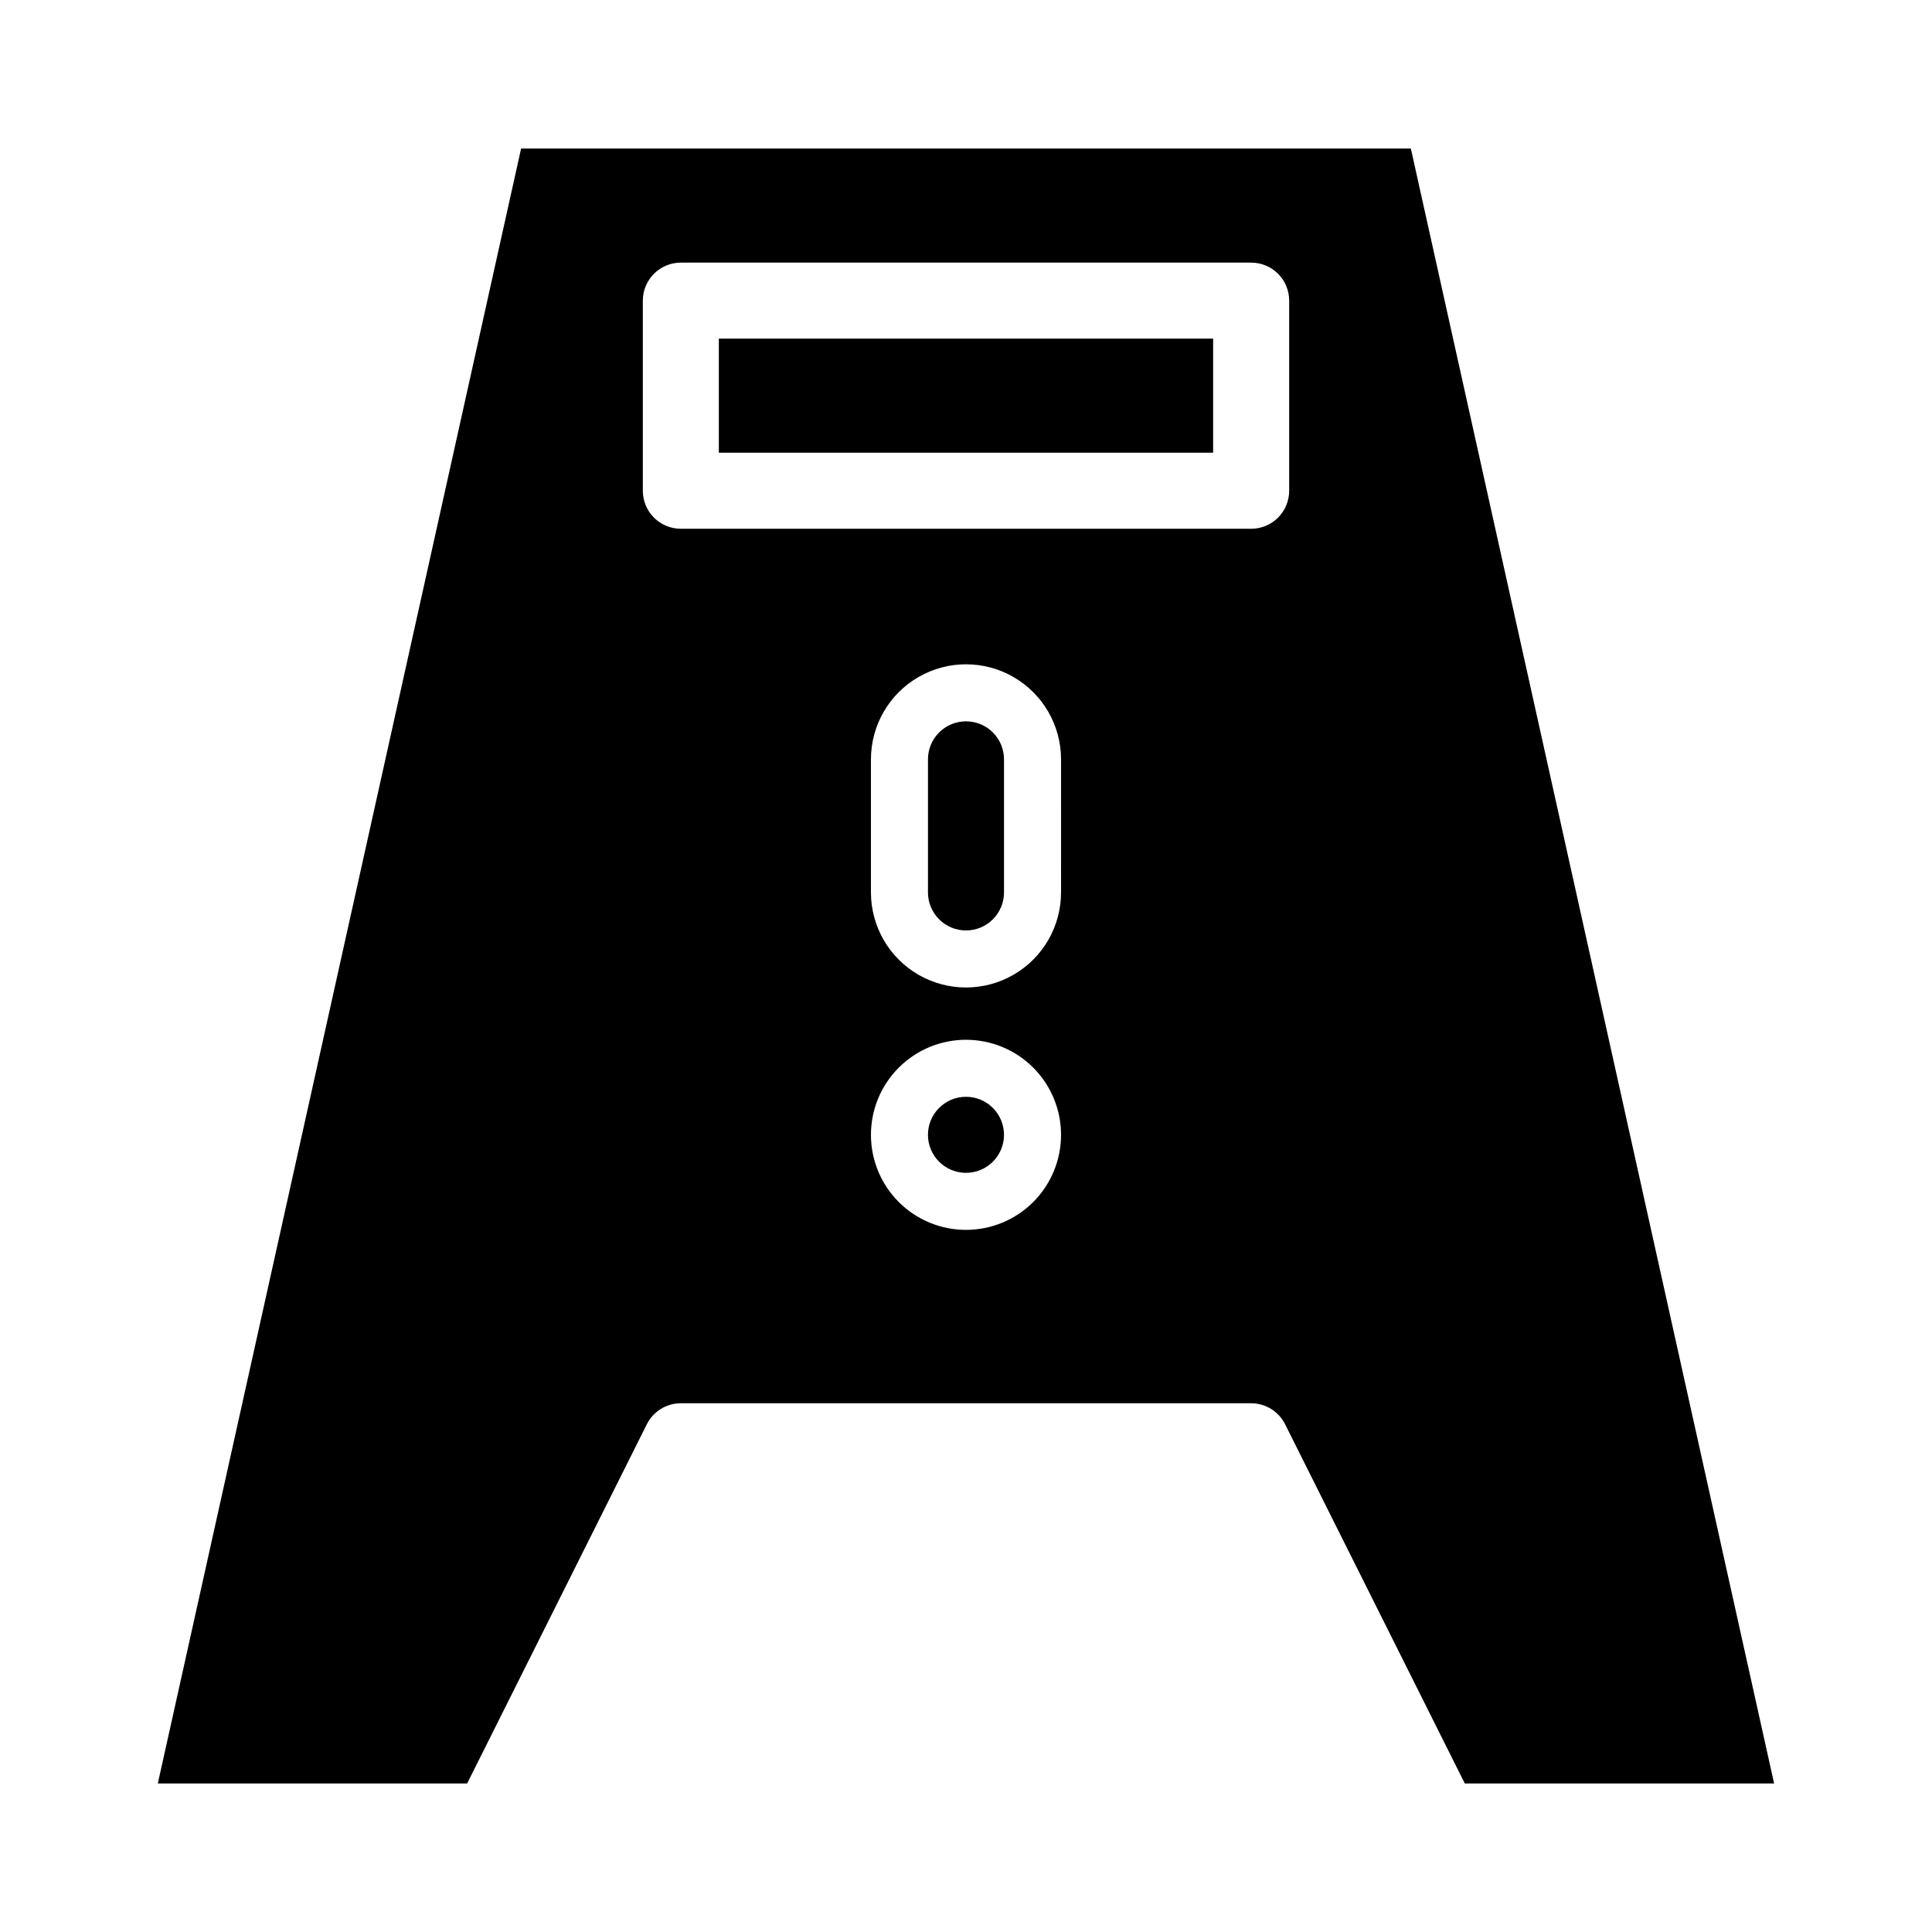 <?xml version="1.0" encoding="UTF-8"?>
<!-- Uploaded to: SVG Repo, www.svgrepo.com, Generator: SVG Repo Mixer Tools -->
<svg fill="#000000" width="800px" height="800px" version="1.1" viewBox="144 144 512 512" xmlns="http://www.w3.org/2000/svg">
 <g>
  <path d="m400 335.16c-5.566 0-10.078 4.508-10.078 10.074v35.266c0 5.566 4.512 10.078 10.078 10.078 5.562 0 10.074-4.512 10.074-10.078v-35.266c0-2.672-1.062-5.234-2.949-7.125-1.891-1.891-4.453-2.949-7.125-2.949z"/>
  <path d="m410.07 444.74c0 5.562-4.512 10.074-10.074 10.074-5.566 0-10.078-4.512-10.078-10.074 0-5.566 4.512-10.078 10.078-10.078 5.562 0 10.074 4.512 10.074 10.078"/>
  <path d="m517.89 183.36h-235.79l-96.277 433.28h81.973l47.609-95.168c1.699-3.426 5.191-5.594 9.016-5.594h151.14c3.824 0 7.316 2.168 9.02 5.594l47.609 95.168h81.969zm-117.89 286.57c-6.684 0-13.09-2.652-17.812-7.375-4.727-4.727-7.379-11.133-7.379-17.812 0-6.684 2.652-13.09 7.379-17.812 4.723-4.727 11.129-7.379 17.812-7.379 6.68 0 13.086 2.652 17.812 7.379 4.723 4.723 7.375 11.129 7.375 17.812 0 6.68-2.652 13.086-7.375 17.812-4.727 4.723-11.133 7.375-17.812 7.375zm25.191-89.426h-0.004c0 9-4.801 17.316-12.594 21.816s-17.398 4.5-25.191 0c-7.793-4.5-12.594-12.816-12.594-21.816v-35.266c0-9 4.801-17.316 12.594-21.816 7.793-4.5 17.398-4.5 25.191 0s12.594 12.816 12.594 21.816zm60.453-106.45c0 2.672-1.059 5.234-2.949 7.125-1.891 1.891-4.453 2.949-7.125 2.949h-151.14c-5.562 0-10.074-4.512-10.074-10.074v-50.383c0-5.562 4.512-10.074 10.074-10.074h151.14c2.672 0 5.234 1.062 7.125 2.949 1.891 1.891 2.949 4.453 2.949 7.125z"/>
  <path d="m334.5 233.74h130.99v30.23h-130.99z"/>
 </g>
</svg>